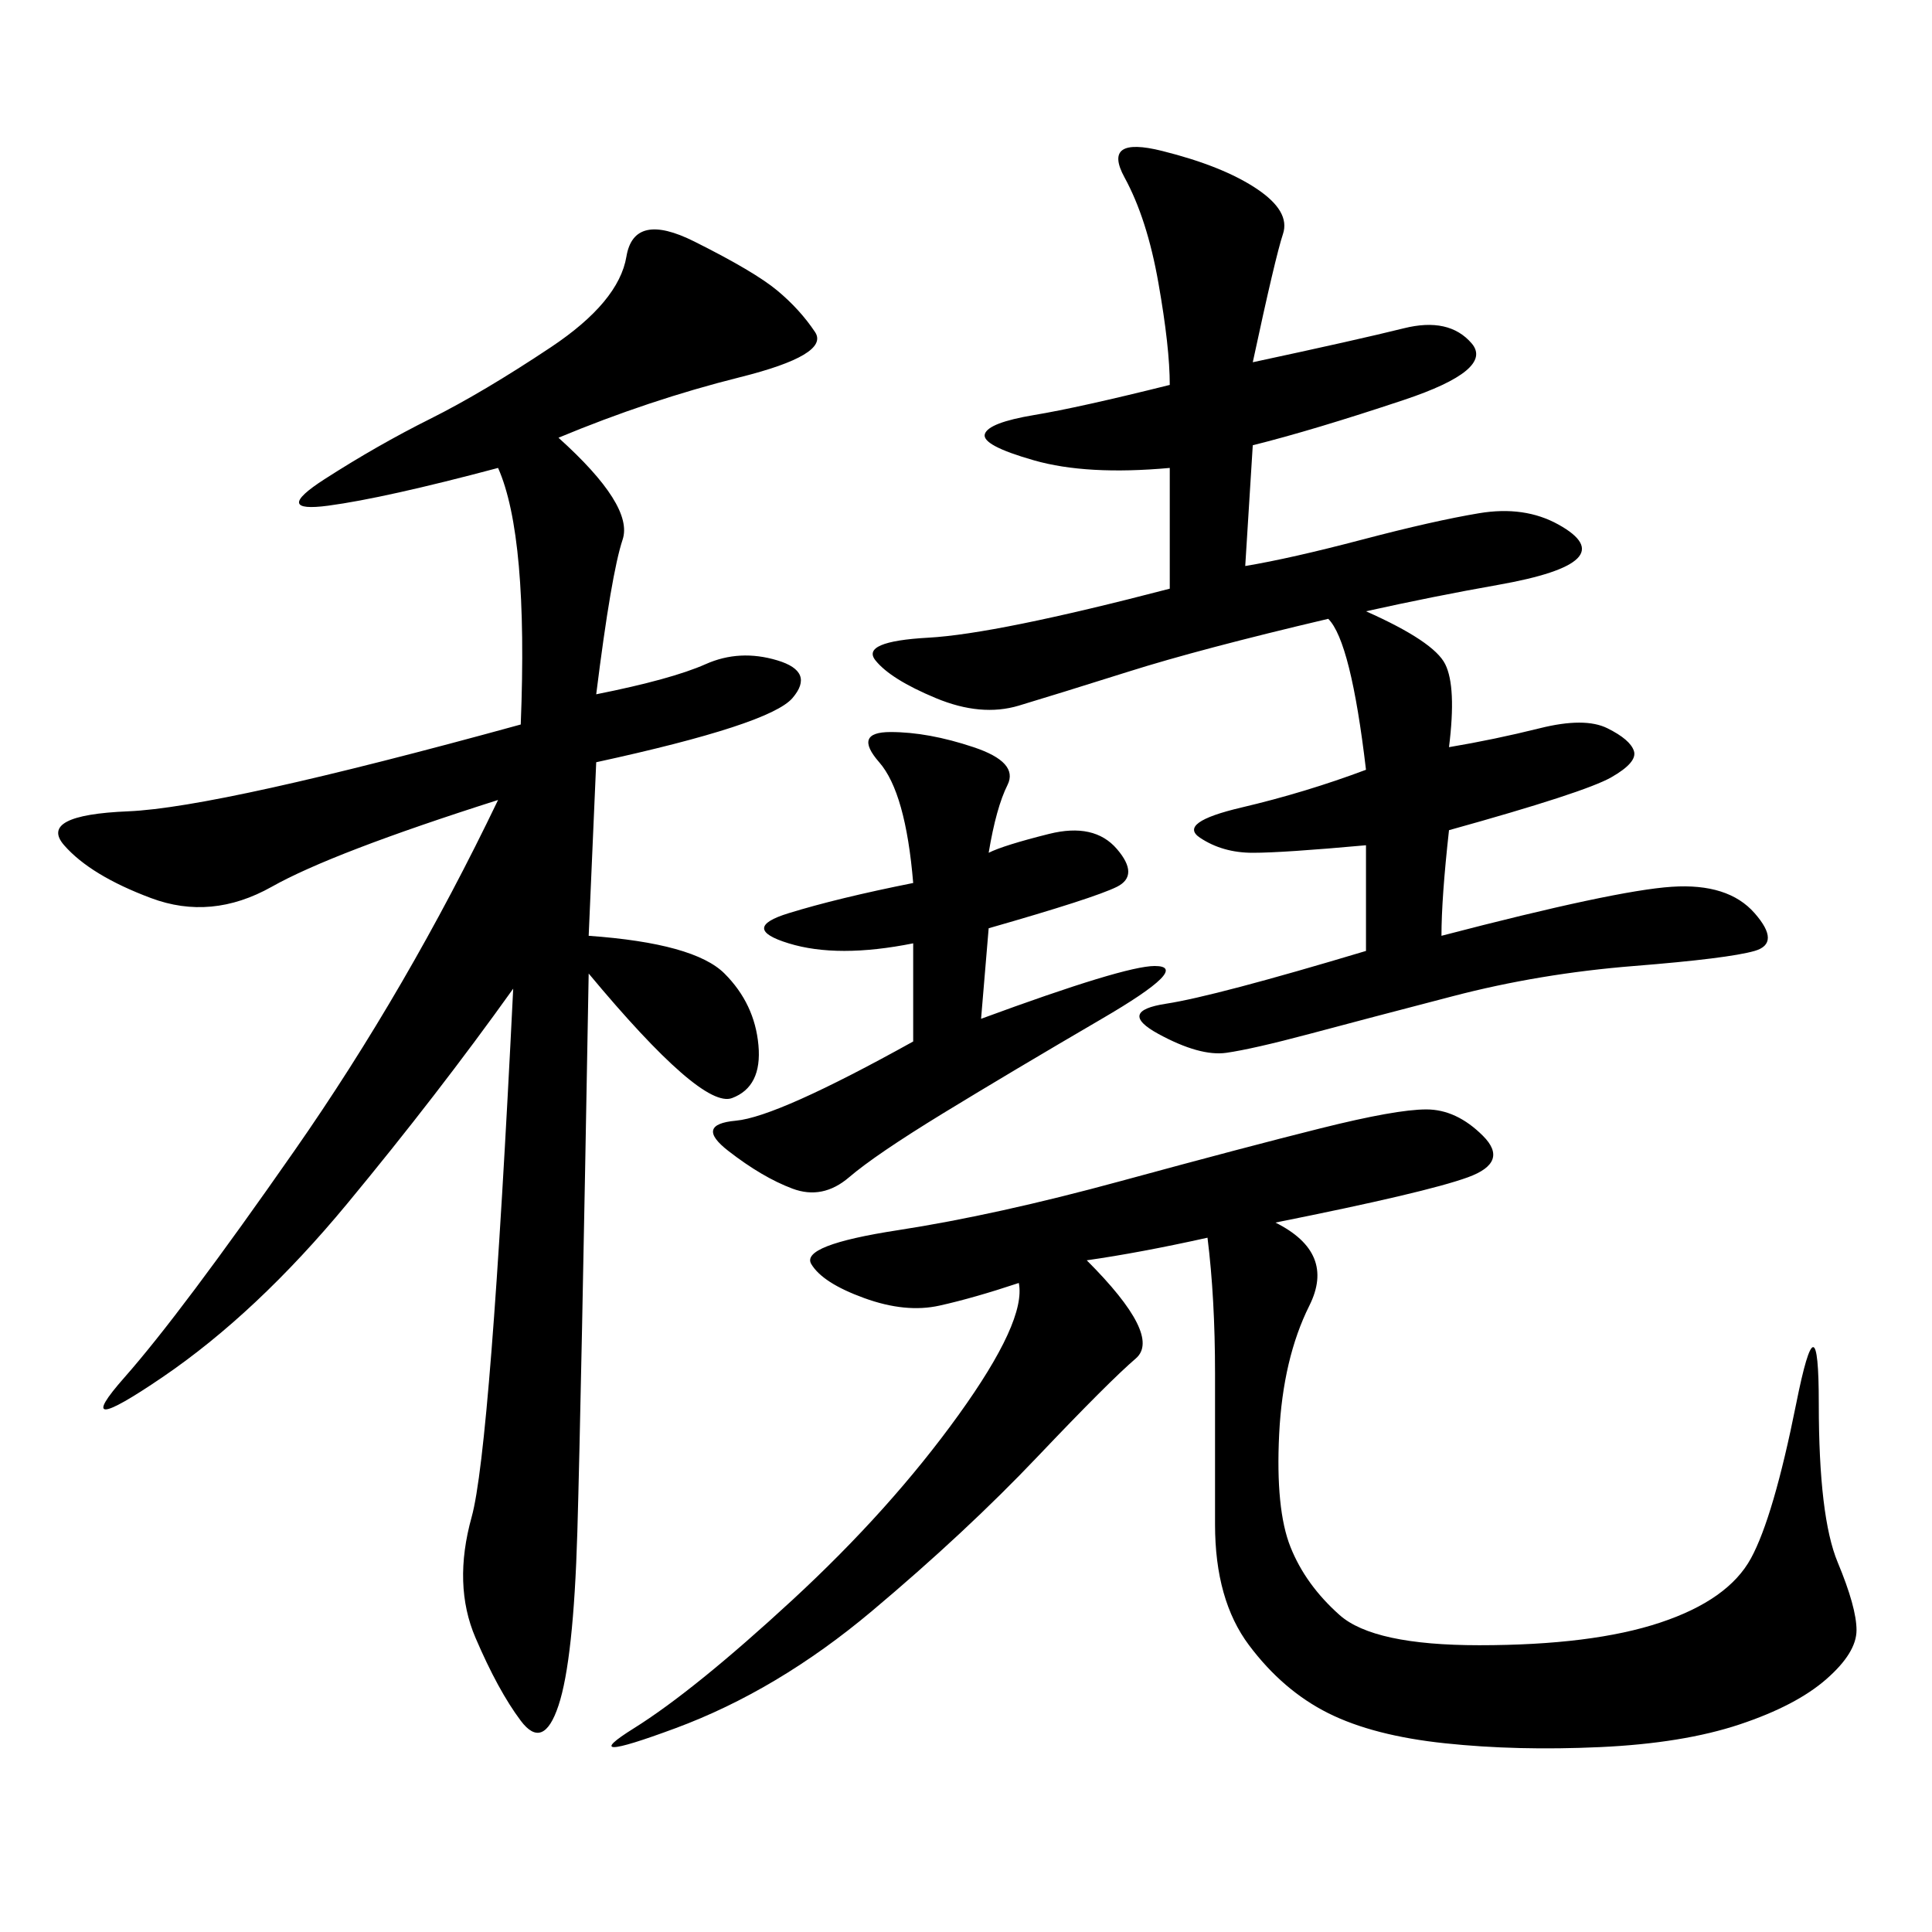 <svg xmlns="http://www.w3.org/2000/svg" xmlns:xlink="http://www.w3.org/1999/xlink" width="300" height="300"><path d="M86.72 67.97Q98.44 78.52 96.68 83.79Q94.92 89.06 92.58 107.81L92.58 107.81Q104.30 105.47 109.57 103.13Q114.84 100.78 120.70 102.54Q126.56 104.30 123.05 108.40Q119.53 112.50 92.58 118.36L92.58 118.36L91.41 145.31Q107.81 146.48 112.50 151.17Q117.19 155.86 117.77 162.30Q118.36 168.75 113.67 170.51Q108.98 172.27 91.41 151.17L91.41 151.17Q90.23 217.97 89.65 237.89Q89.06 257.81 86.72 264.84Q84.38 271.88 80.86 267.19Q77.34 262.50 73.83 254.30Q70.31 246.09 73.24 235.55Q76.17 225 79.69 153.52L79.69 153.52Q67.97 169.92 53.91 186.91Q39.84 203.91 25.20 213.87Q10.55 223.83 19.34 213.87Q28.13 203.91 45.70 178.71Q63.28 153.52 77.34 124.22L77.34 124.22Q51.56 132.42 42.19 137.70Q32.81 142.97 23.44 139.45Q14.06 135.94 9.96 131.25Q5.86 126.56 19.92 125.98Q33.98 125.39 80.86 112.50L80.86 112.50Q82.03 83.20 77.34 72.66L77.34 72.66Q59.77 77.34 50.98 78.52Q42.19 79.69 50.39 74.41Q58.59 69.14 66.80 65.04Q75 60.94 85.55 53.91Q96.09 46.88 97.27 39.84Q98.44 32.81 107.81 37.50Q117.19 42.19 120.70 45.12Q124.22 48.05 126.56 51.56Q128.91 55.08 114.84 58.59Q100.78 62.11 86.72 67.97L86.72 67.97ZM194.53 56.25Q210.94 52.73 217.97 50.98Q225 49.22 228.52 53.32Q232.03 57.42 217.97 62.11Q203.91 66.80 194.53 69.14L194.53 69.14L193.36 87.89Q200.39 86.72 211.52 83.79Q222.66 80.86 229.69 79.69Q236.72 78.52 241.99 81.45Q247.27 84.38 244.92 86.72Q242.58 89.06 232.62 90.82Q222.66 92.58 212.11 94.92L212.11 94.92Q222.66 99.61 224.41 103.13Q226.17 106.64 225 116.02L225 116.02Q232.03 114.84 239.06 113.09Q246.09 111.33 249.61 113.09Q253.13 114.84 253.71 116.60Q254.30 118.36 250.20 120.70Q246.09 123.05 225 128.91L225 128.91Q223.83 139.45 223.83 145.31L223.83 145.31Q250.78 138.28 259.57 137.70Q268.36 137.11 272.46 141.80Q276.56 146.48 272.46 147.66Q268.36 148.83 253.71 150Q239.06 151.17 225.59 154.69Q212.11 158.20 203.32 160.55Q194.53 162.89 190.43 163.48Q186.33 164.06 179.88 160.55Q173.44 157.03 181.05 155.86Q188.67 154.69 212.11 147.66L212.11 147.66L212.11 131.25Q199.22 132.42 194.53 132.42L194.53 132.42Q189.84 132.42 186.33 130.08Q182.81 127.73 192.77 125.39Q202.73 123.05 212.11 119.53L212.11 119.53Q209.77 99.61 206.25 96.09L206.25 96.09Q186.33 100.78 175.20 104.30Q164.06 107.81 158.20 109.57Q152.34 111.33 145.31 108.40Q138.28 105.47 135.94 102.54Q133.59 99.61 144.14 99.02Q154.69 98.44 181.64 91.41L181.64 91.41L181.64 72.66Q168.75 73.83 160.55 71.48Q152.34 69.14 152.93 67.38Q153.52 65.63 160.55 64.45Q167.58 63.28 181.64 59.77L181.64 59.77Q181.64 53.91 179.88 43.95Q178.13 33.98 174.61 27.54Q171.09 21.09 180.47 23.44Q189.84 25.78 195.12 29.30Q200.39 32.81 199.22 36.33Q198.05 39.84 194.53 56.25L194.53 56.25ZM198.05 189.84Q207.42 194.53 203.32 202.73Q199.22 210.94 198.63 222.66Q198.05 234.38 200.39 240.23Q202.73 246.09 208.01 250.78Q213.28 255.47 229.69 255.47L229.69 255.47Q247.27 255.47 257.81 251.95Q268.36 248.44 271.88 241.99Q275.39 235.55 278.91 217.97Q282.42 200.39 282.42 217.97L282.42 217.97Q282.42 235.55 285.35 242.58Q288.28 249.61 288.28 253.13L288.28 253.13Q288.28 256.64 283.59 260.74Q278.91 264.84 270.12 267.77Q261.33 270.70 248.44 271.29Q235.55 271.88 224.41 270.70Q213.28 269.53 206.25 266.02Q199.22 262.50 193.95 255.47Q188.67 248.44 188.67 236.72L188.67 236.72L188.67 213.28Q188.67 201.56 187.50 192.19L187.50 192.19Q176.95 194.53 168.75 195.70L168.75 195.70Q180.47 207.42 176.37 210.94Q172.27 214.45 161.13 226.17Q150 237.89 135.35 250.20Q120.70 262.50 104.88 268.36Q89.06 274.22 98.44 268.36Q107.81 262.50 123.05 248.44Q138.28 234.38 148.83 219.73Q159.38 205.08 158.20 199.22L158.20 199.22Q151.17 201.56 145.90 202.73Q140.63 203.91 134.18 201.56Q127.73 199.22 125.98 196.29Q124.22 193.36 139.45 191.02Q154.69 188.67 174.02 183.40Q193.36 178.13 205.08 175.20Q216.80 172.27 221.48 172.27L221.48 172.27Q226.17 172.27 230.27 176.37Q234.38 180.47 227.93 182.81Q221.48 185.16 198.05 189.84L198.05 189.84ZM153.52 132.42Q155.86 131.25 162.89 129.49Q169.92 127.73 173.44 131.84Q176.95 135.94 173.44 137.70Q169.92 139.45 153.52 144.14L153.52 144.14L152.34 158.20Q174.61 150 179.30 150L179.30 150Q185.16 150 171.09 158.20Q157.03 166.41 146.48 172.85Q135.94 179.30 131.84 182.81Q127.73 186.33 123.05 184.57Q118.36 182.81 113.09 178.71Q107.81 174.61 114.26 174.02Q120.70 173.44 141.80 161.72L141.80 161.72L141.80 146.48Q130.08 148.83 122.46 146.48Q114.84 144.14 122.46 141.80Q130.08 139.45 141.80 137.11L141.80 137.11Q140.63 123.05 136.52 118.36Q132.42 113.67 138.28 113.67L138.28 113.67Q144.14 113.67 151.17 116.02Q158.20 118.36 156.45 121.88Q154.69 125.39 153.52 132.42L153.52 132.42Z"/></svg>
